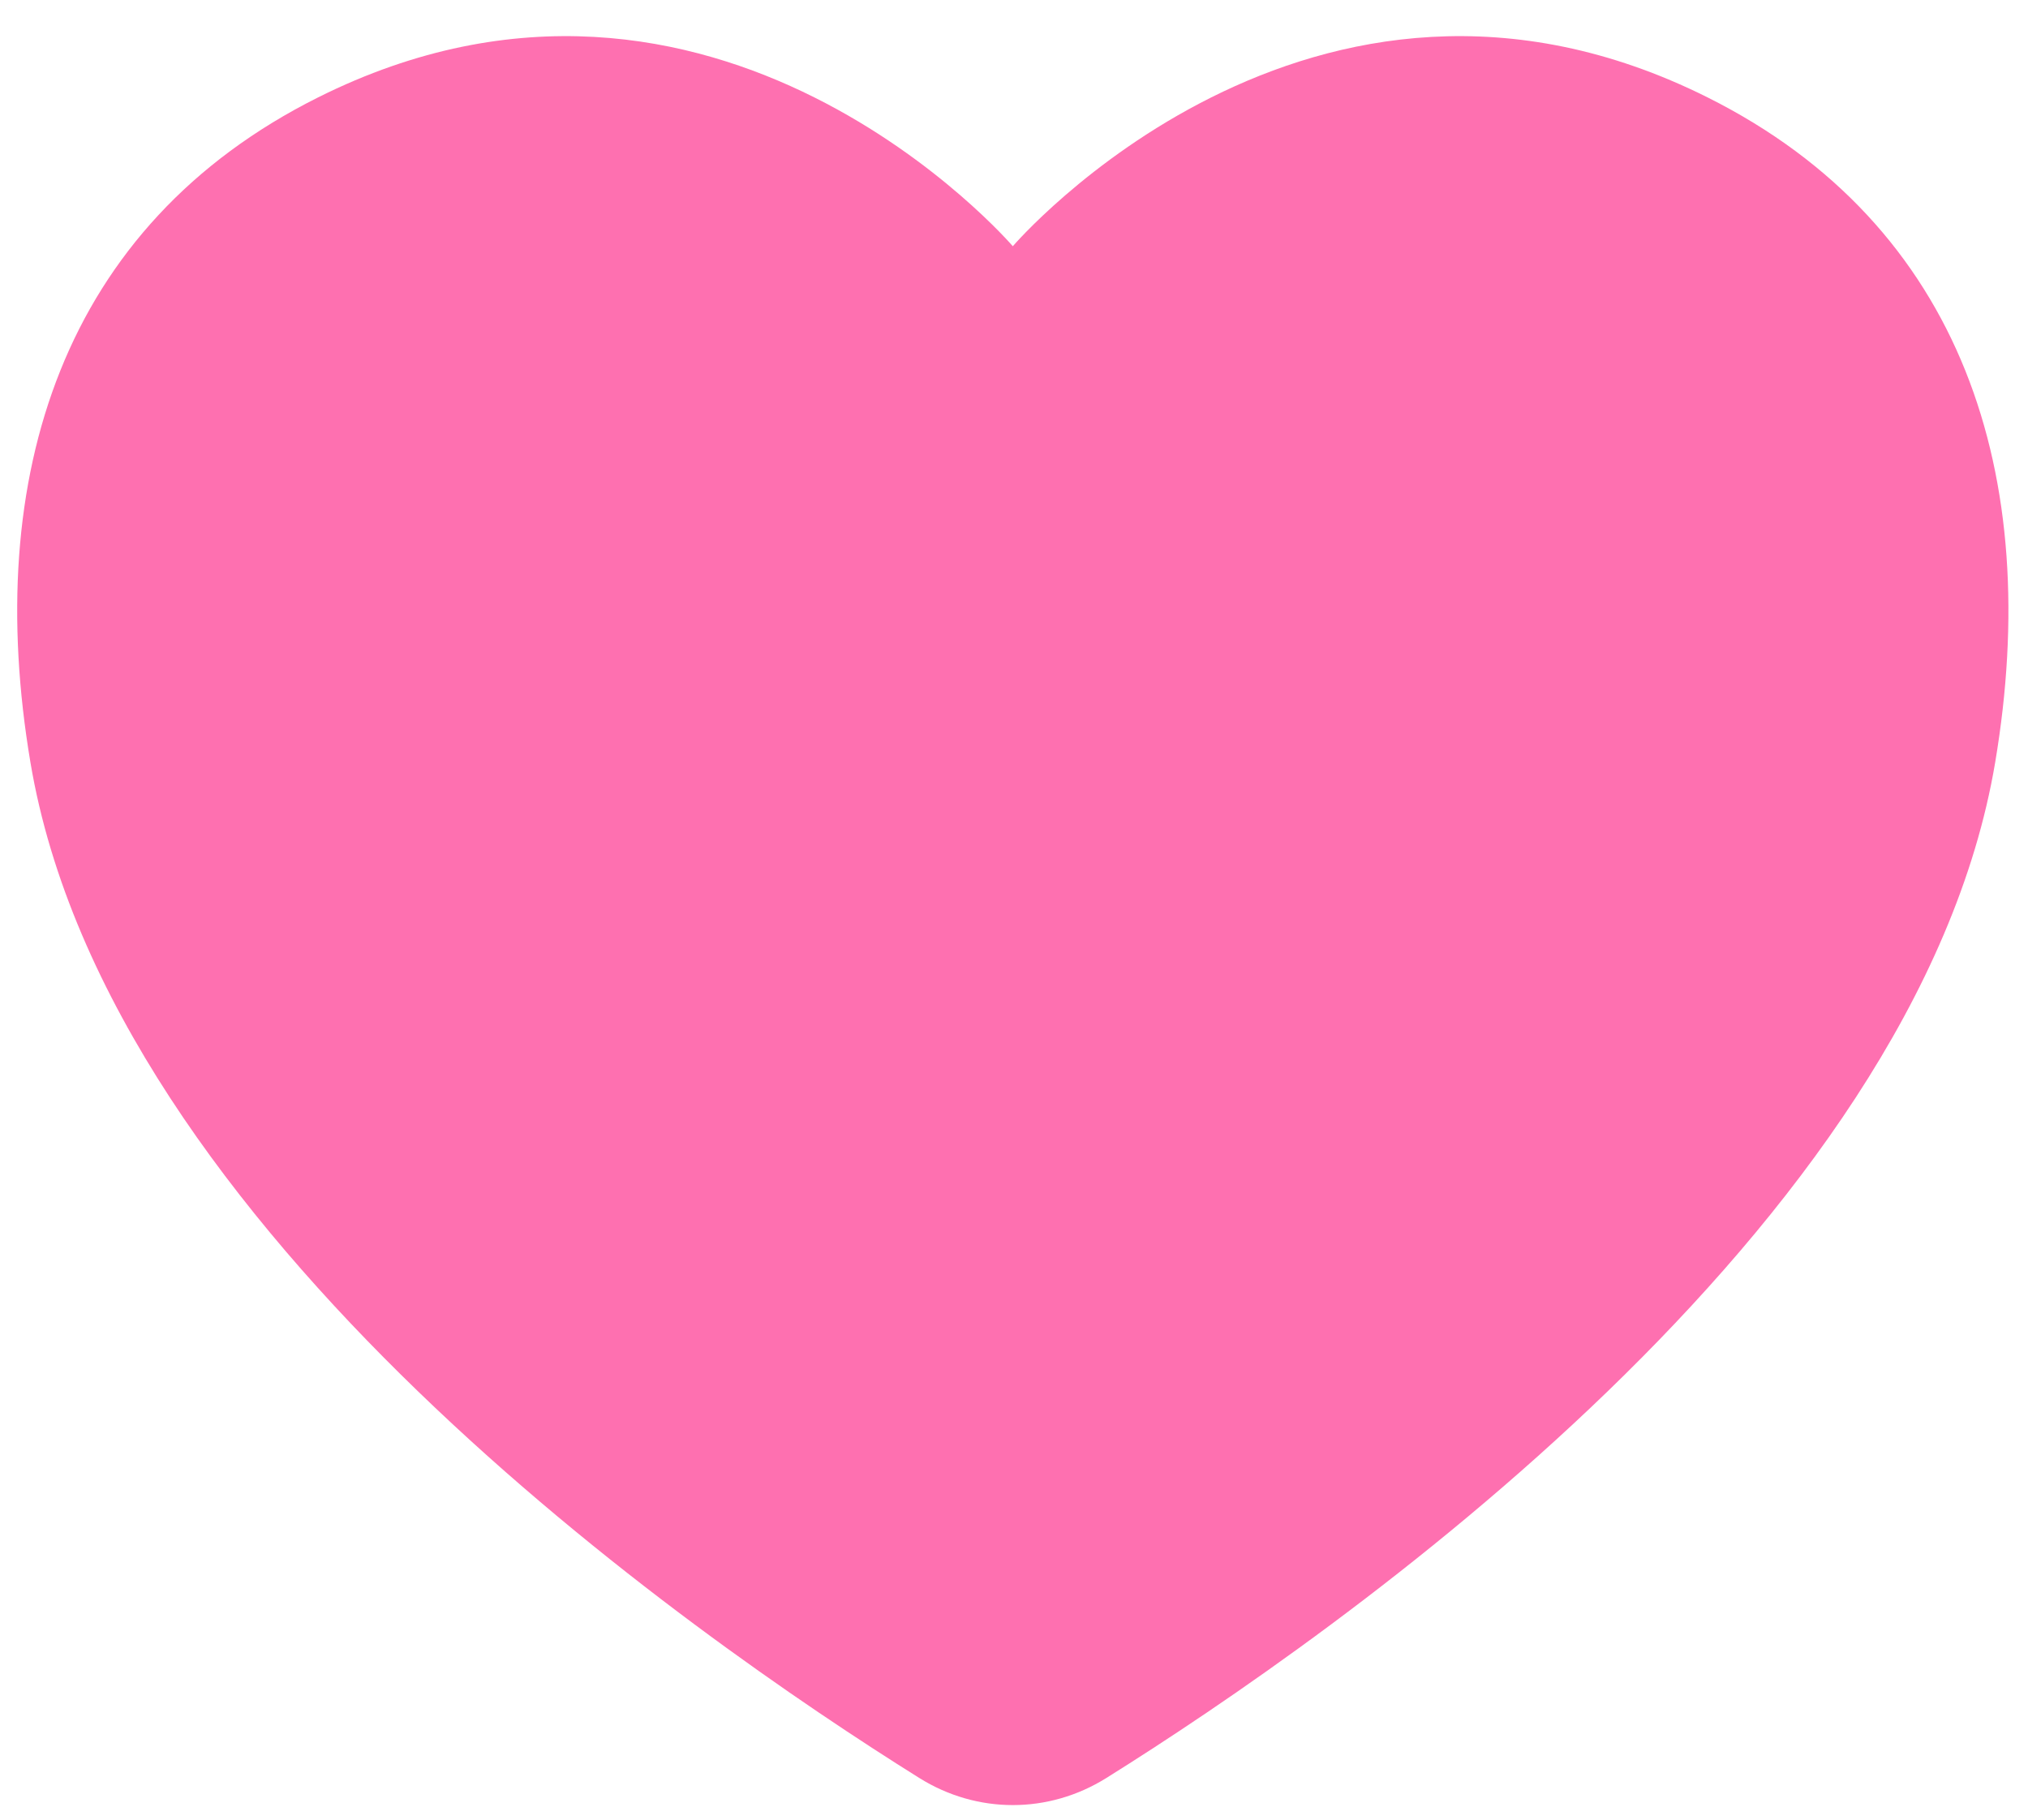 <svg width="39" height="35" viewBox="0 0 39 35" fill="none" xmlns="http://www.w3.org/2000/svg">
<path d="M19.477 4.736C19.477 4.736 13.752 -1.944 6.118 1.873C1.197 4.333 -0.339 9.167 0.585 14.663C2.095 23.647 13.257 31.434 17.68 34.199C18.79 34.893 20.165 34.893 21.275 34.199C25.698 31.434 36.86 23.647 38.369 14.663C39.293 9.167 37.758 4.333 32.837 1.873C25.203 -1.944 19.477 4.736 19.477 4.736Z" fill="#FE70B0"/>
</svg>
